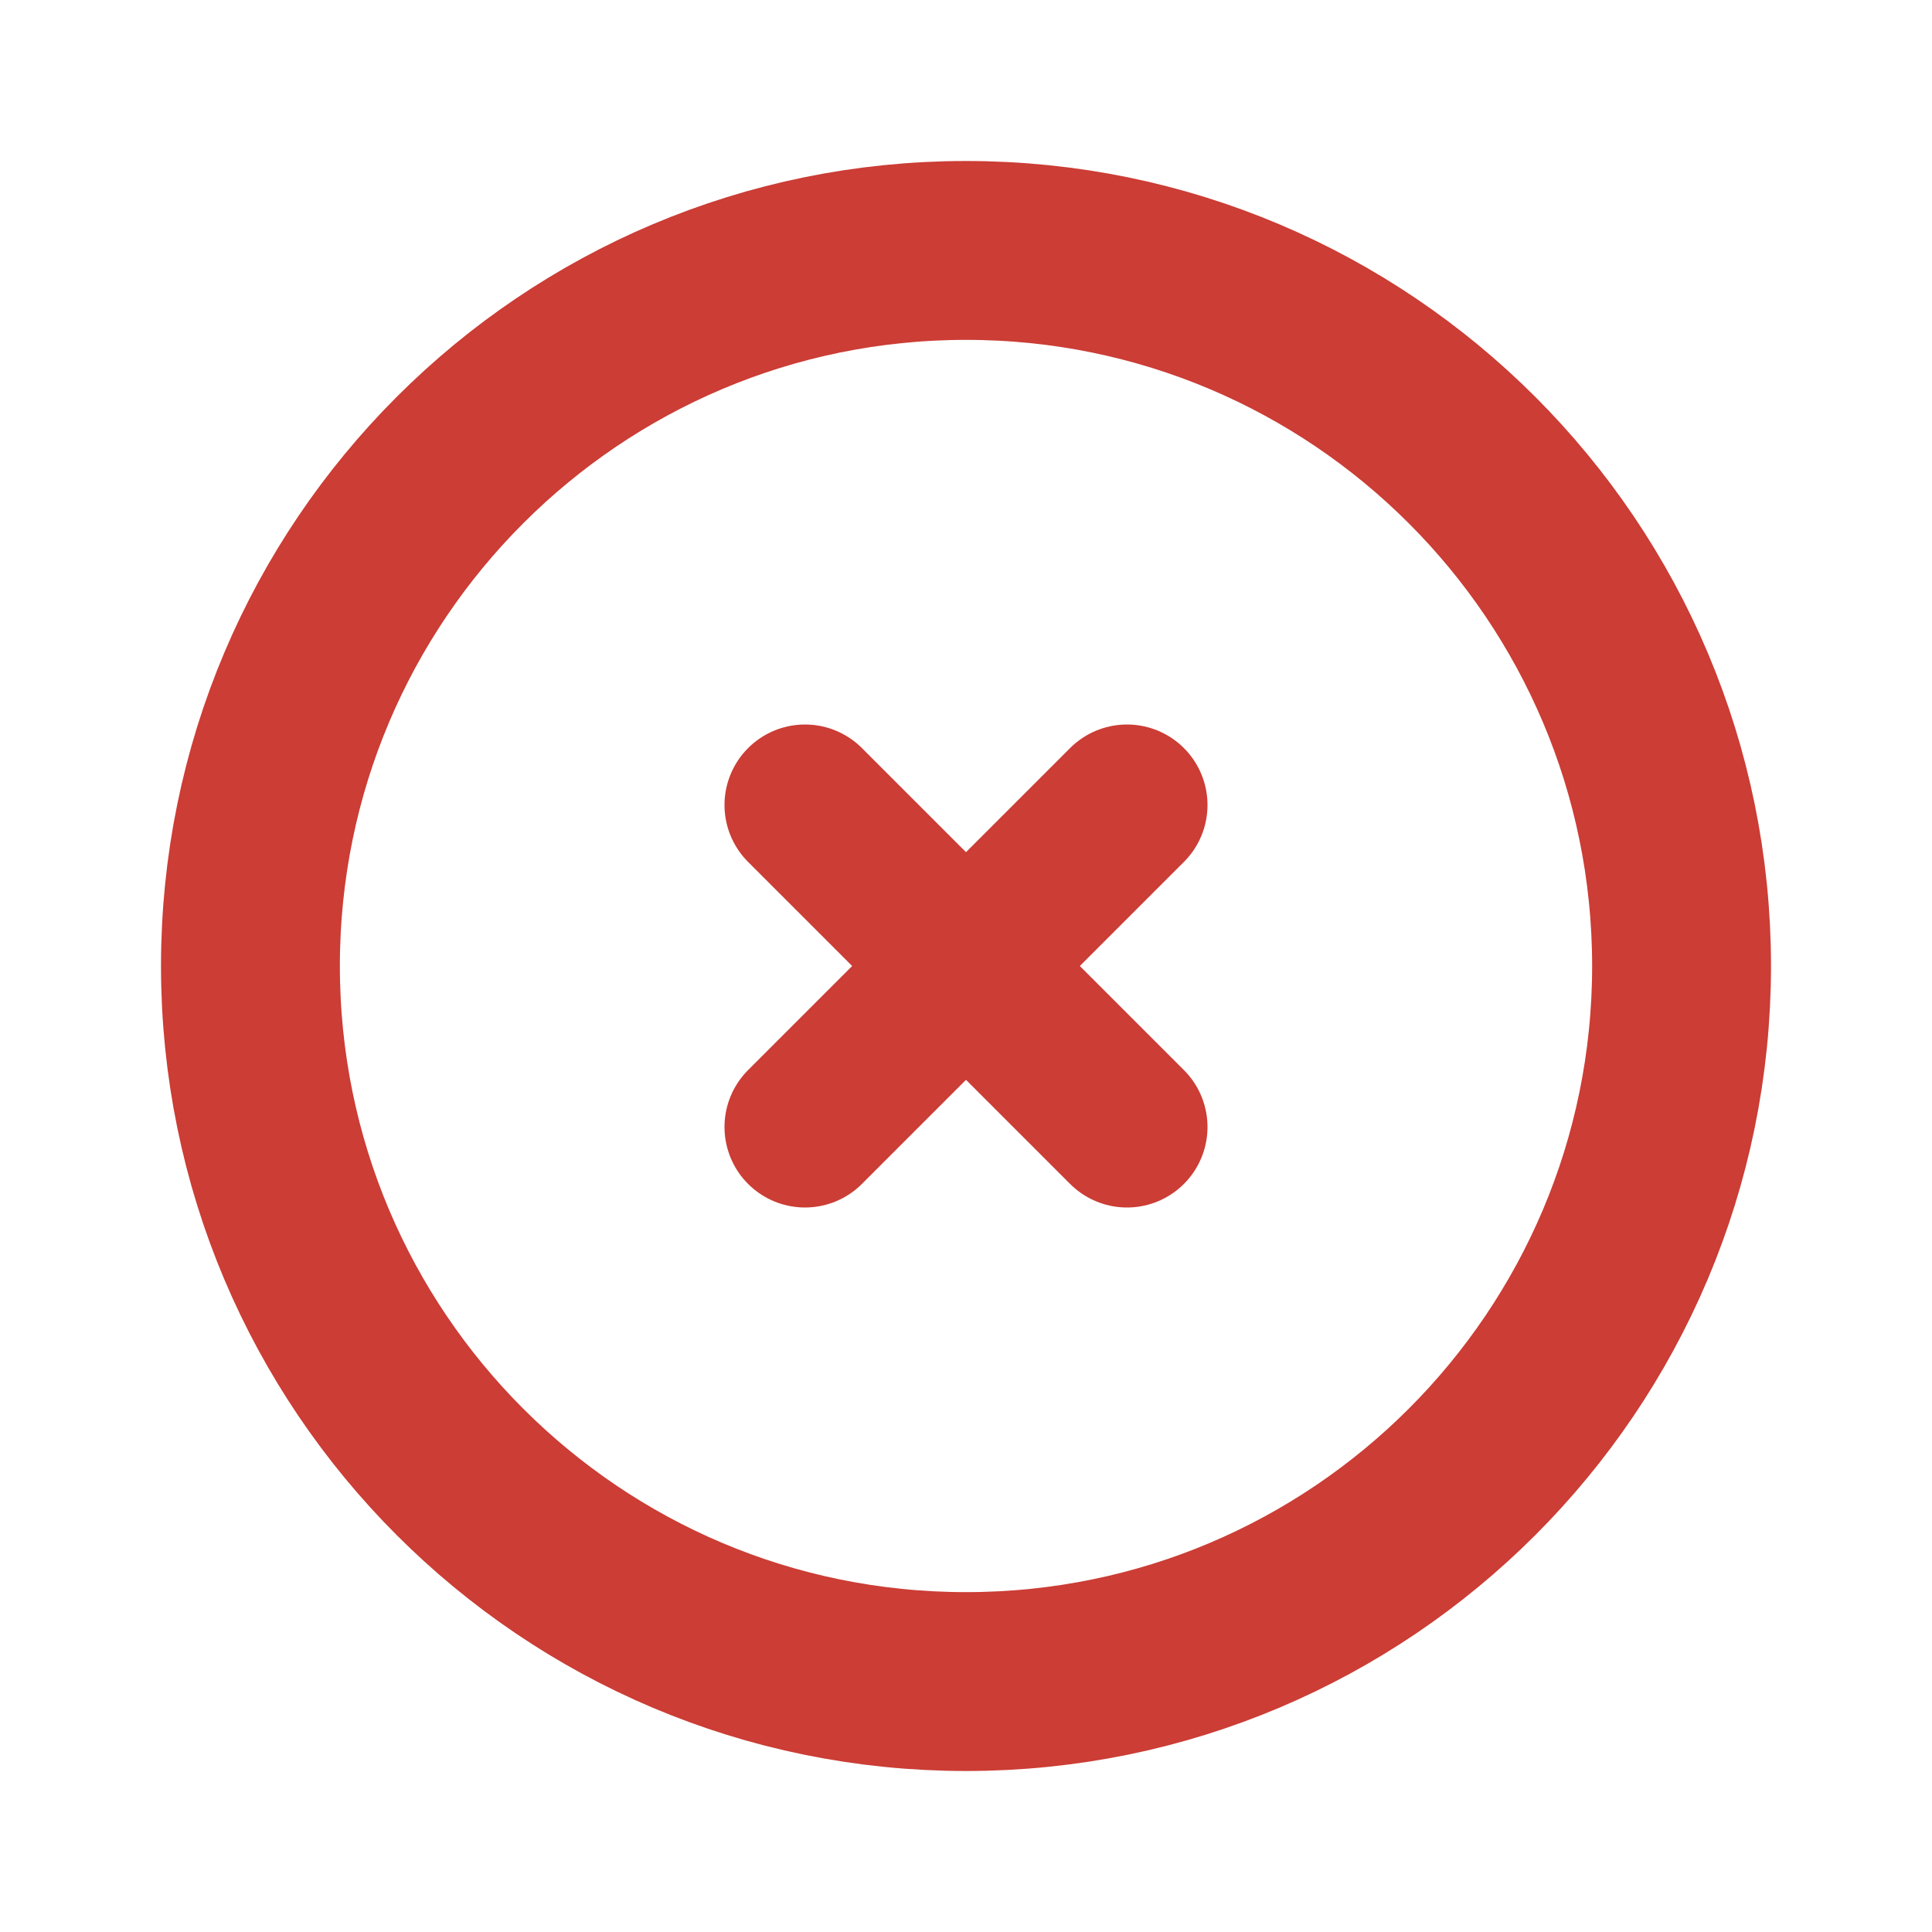 <svg width="24" height="24" viewBox="0 0 24 24" fill="none" xmlns="http://www.w3.org/2000/svg">
<path d="M20.889 12C20.889 16.909 16.909 20.889 12 20.889C7.091 20.889 3.111 16.909 3.111 12C3.111 7.091 7.091 3.111 12 3.111C16.909 3.111 20.889 7.091 20.889 12Z" stroke="#CB3D35" stroke-width="2.222" stroke-linecap="round" stroke-linejoin="round"/>
<path d="M10 14L12 12M12 12L14 10M12 12L10 10M12 12L14 14" stroke="#CB3D35" stroke-width="2" stroke-linecap="round" stroke-linejoin="round"/>
</svg>
